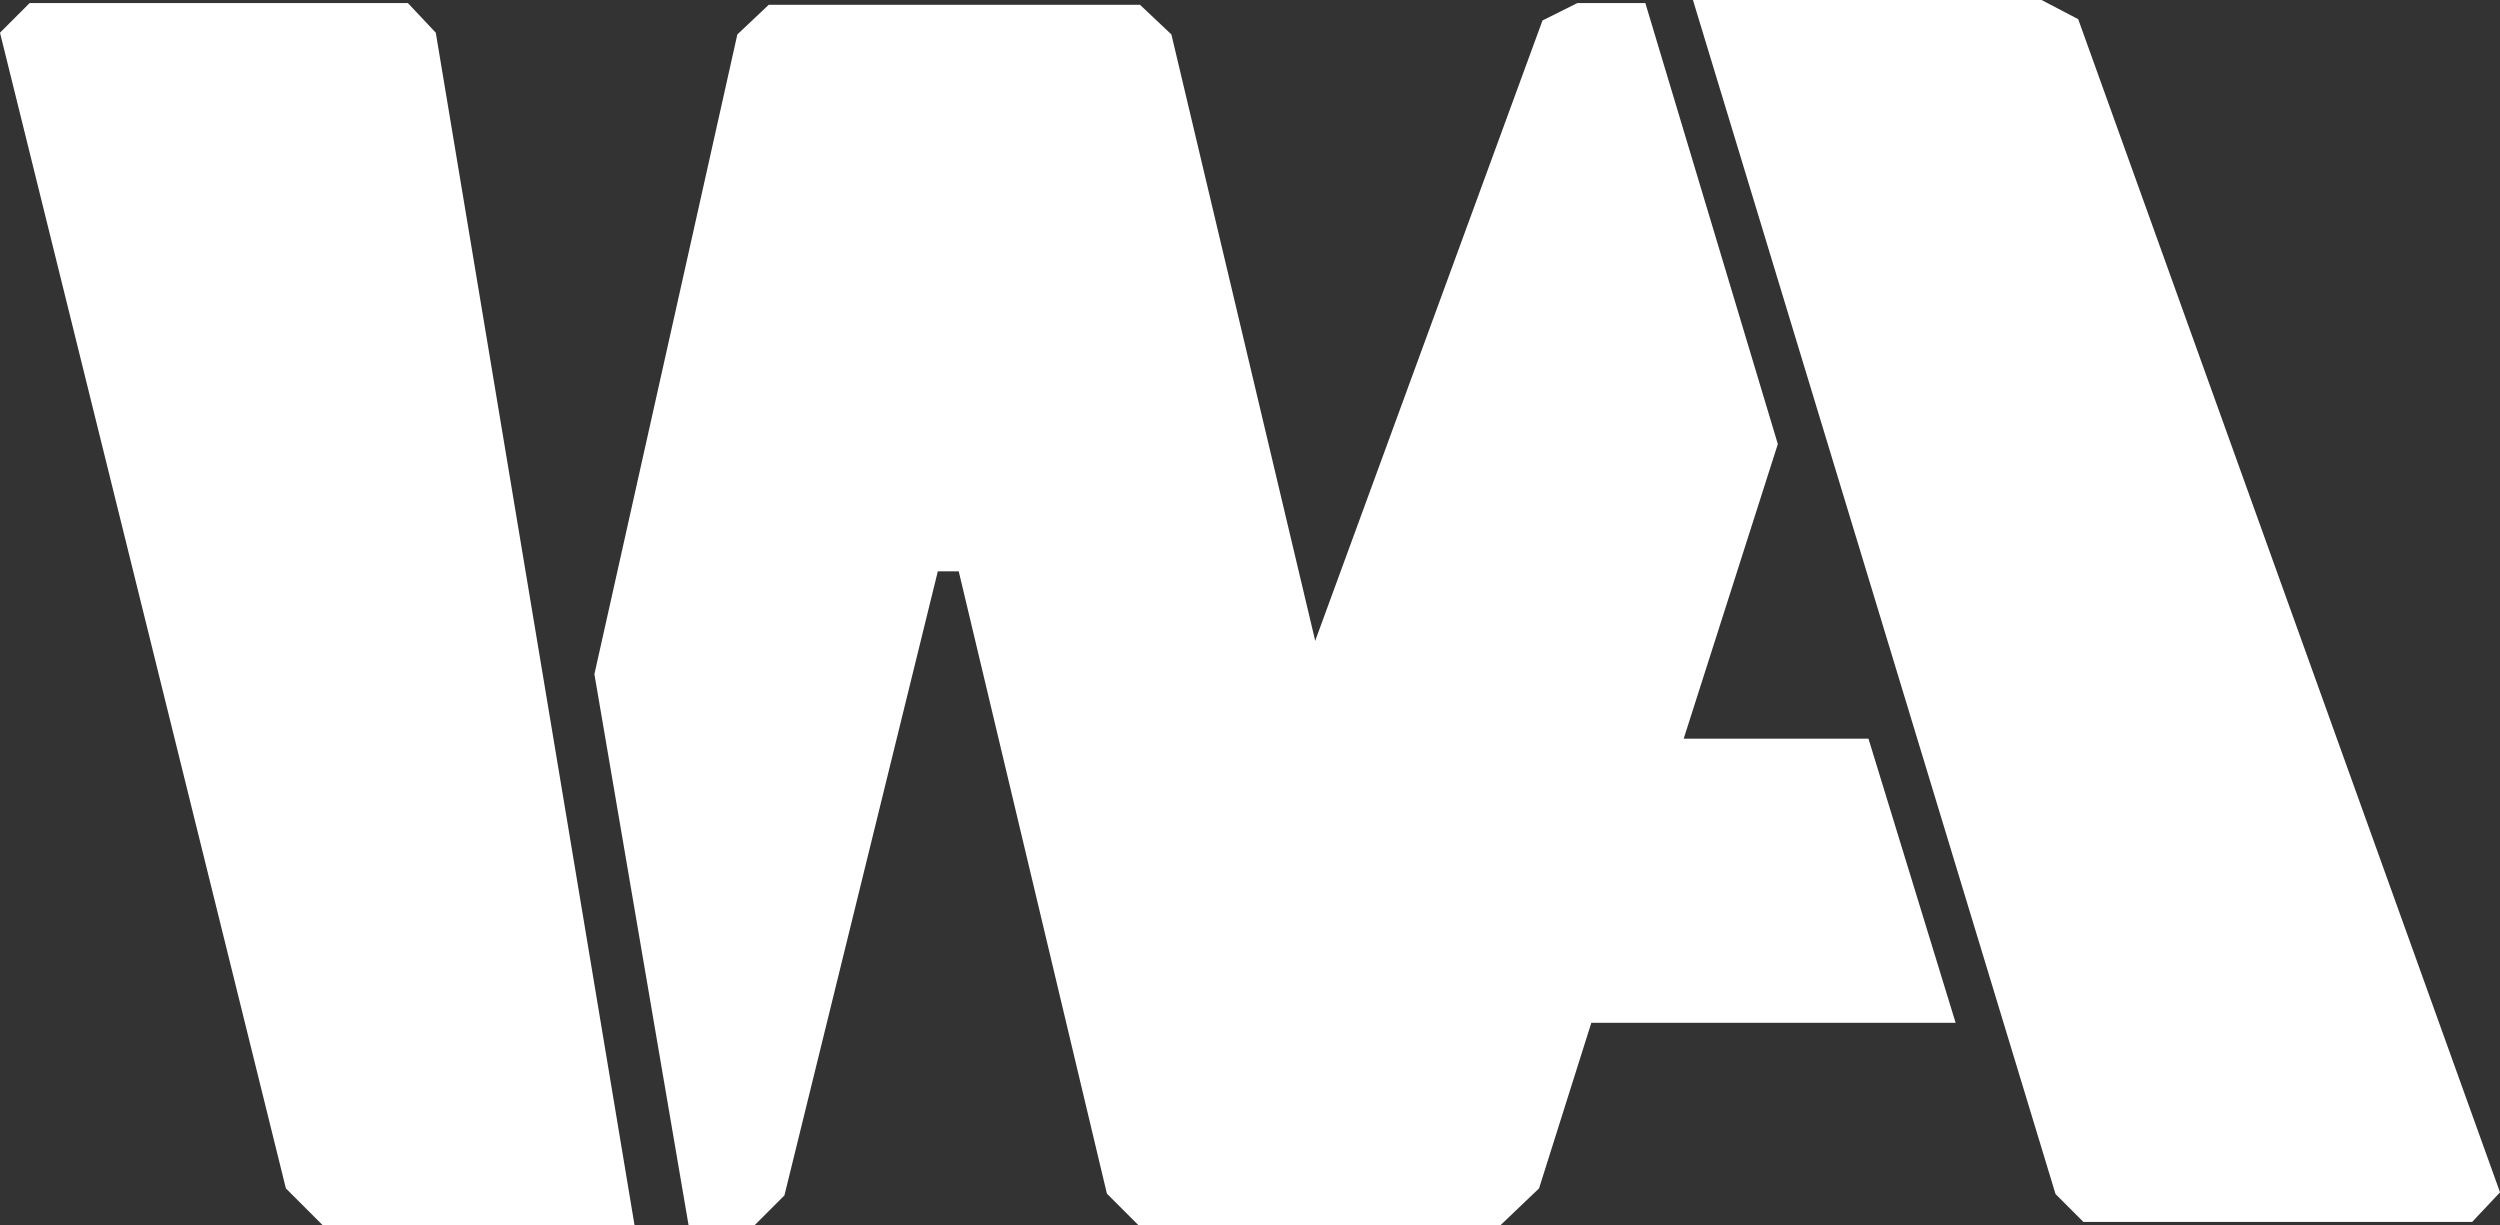 <?xml version="1.0" encoding="UTF-8"?><svg id="Layer_1" xmlns="http://www.w3.org/2000/svg" viewBox="0 0 976.23 478.36"><rect x="0" y="0" width="976.23" height="478.36" fill="#333333" stroke="none"/><path d="M247.77,478.36H125.93l-14.29-14.29L0,12.77,11.57,1.2H159.28l10.89,11.57,77.6,465.59Zm319.92,0h-123.2l-12.25-12.25-57.86-243h-8.17l-59.9,243.68-11.57,11.57h-25.87l-36.76-215.1L287.93,13.45l12.25-11.57h144.99l12.25,11.57,110.27,464.91Z" style="fill:#fff;"/><path d="M729.62,288.45l34.04,110.95h-142.26l-20.42,64.66-14.97,14.29h-140.22l-11.57-11.57L602.33,8l13.62-6.81h26.54l51.74,172.21-36.76,115.04h72.15Zm246.62,177.14l-10.89,11.57h-151.79l-10.89-10.89L661.08,0h136.14l14.3,7.49,164.72,458.1Z" style="fill:#fff;"/></svg>